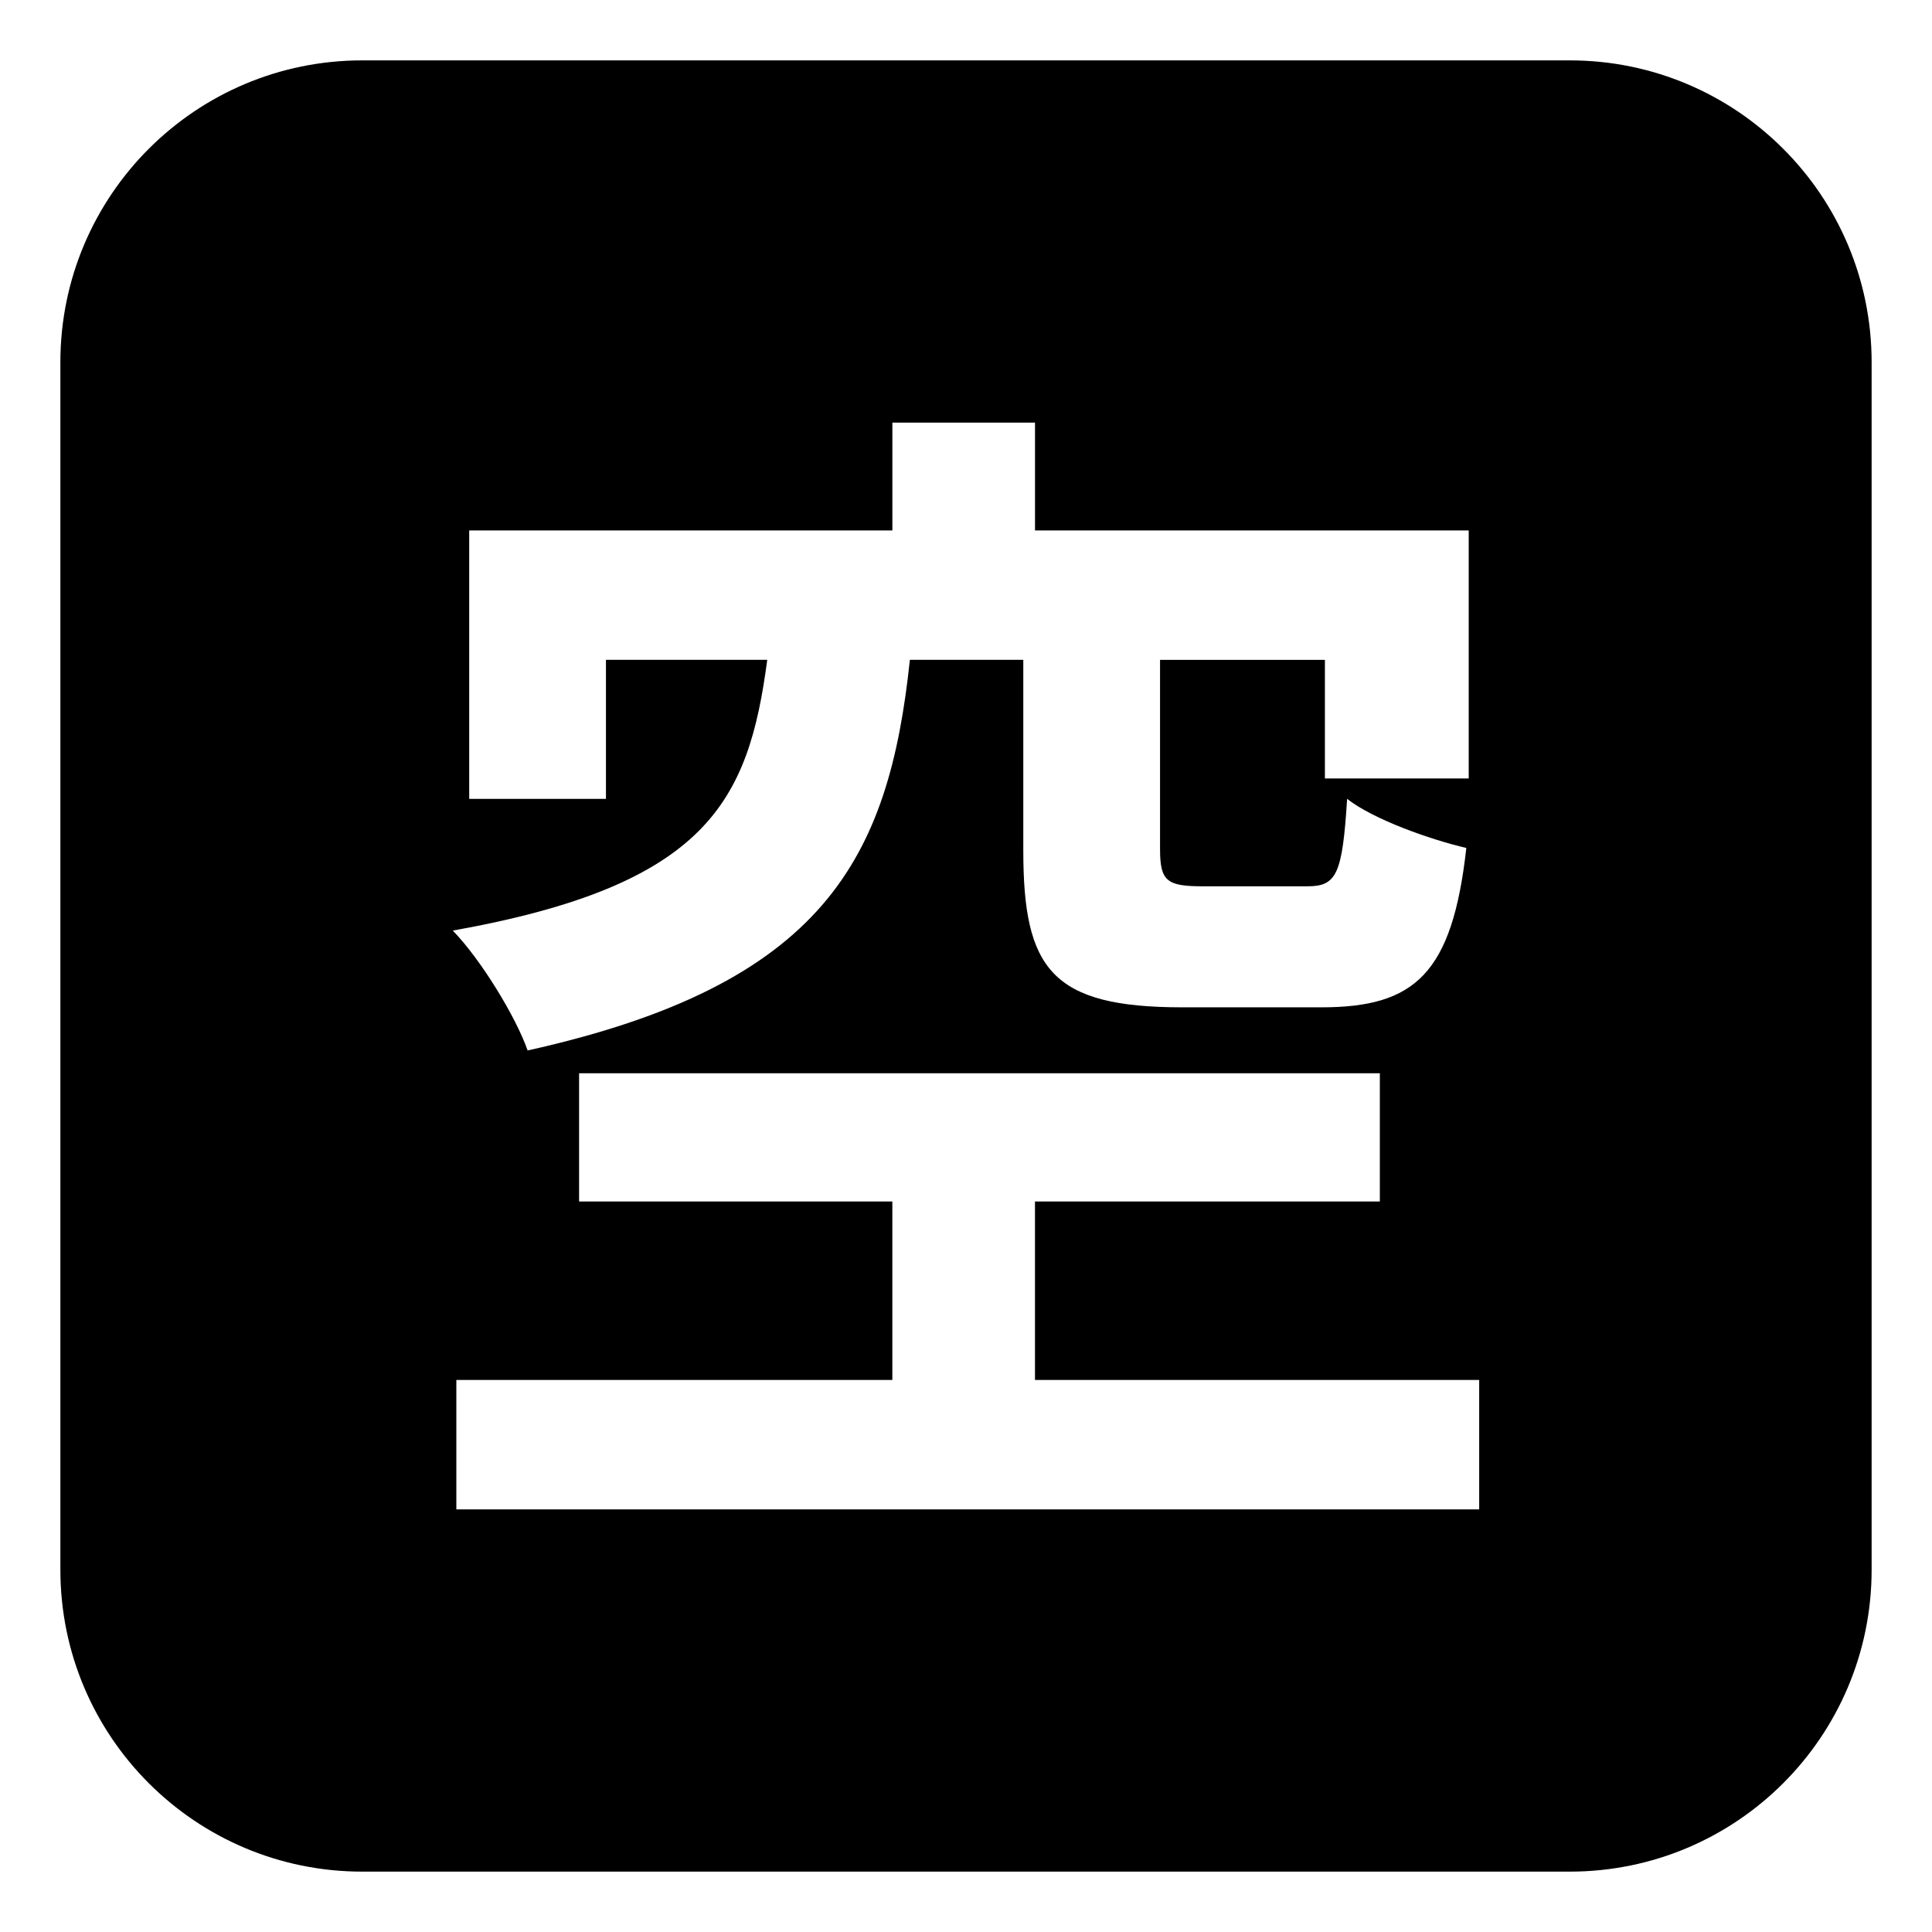 <?xml version="1.0" encoding="utf-8"?><!-- Скачано с сайта svg4.ru / Downloaded from svg4.ru -->
<svg width="800px" height="800px" viewBox="0 0 64 64" xmlns="http://www.w3.org/2000/svg" xmlns:xlink="http://www.w3.org/1999/xlink" aria-hidden="true" role="img" class="iconify iconify--emojione-monotone" preserveAspectRatio="xMidYMid meet"><path d="M52 2H12C6.477 2 2 6.476 2 12v40c0 5.523 4.477 10 10 10h40c5.523 0 10-4.477 10-10V12c0-5.524-4.477-10-10-10zM20.073 21.859v4.604h-4.53v-8.891h14.018V14h4.725v3.572h14.367v8.215h-4.764v-3.928h-5.461v6.271c0 1.07.232 1.23 1.434 1.23h3.447c.967 0 1.16-.396 1.316-2.898c.852.674 2.748 1.35 3.949 1.627c-.465 4.168-1.703 5.28-4.801 5.28h-4.607c-4.338 0-5.268-1.27-5.268-5.2v-6.311h-3.757c-.697 6.588-2.827 10.756-12.663 12.94c-.387-1.111-1.549-3.016-2.479-3.971c8.442-1.508 9.797-4.286 10.417-8.969h-5.343zM49 50H15.117v-4.287H29.56v-5.912H19.183v-4.248h26.526v4.248H34.285v5.912H49V50z" fill="#000000"></path></svg>
